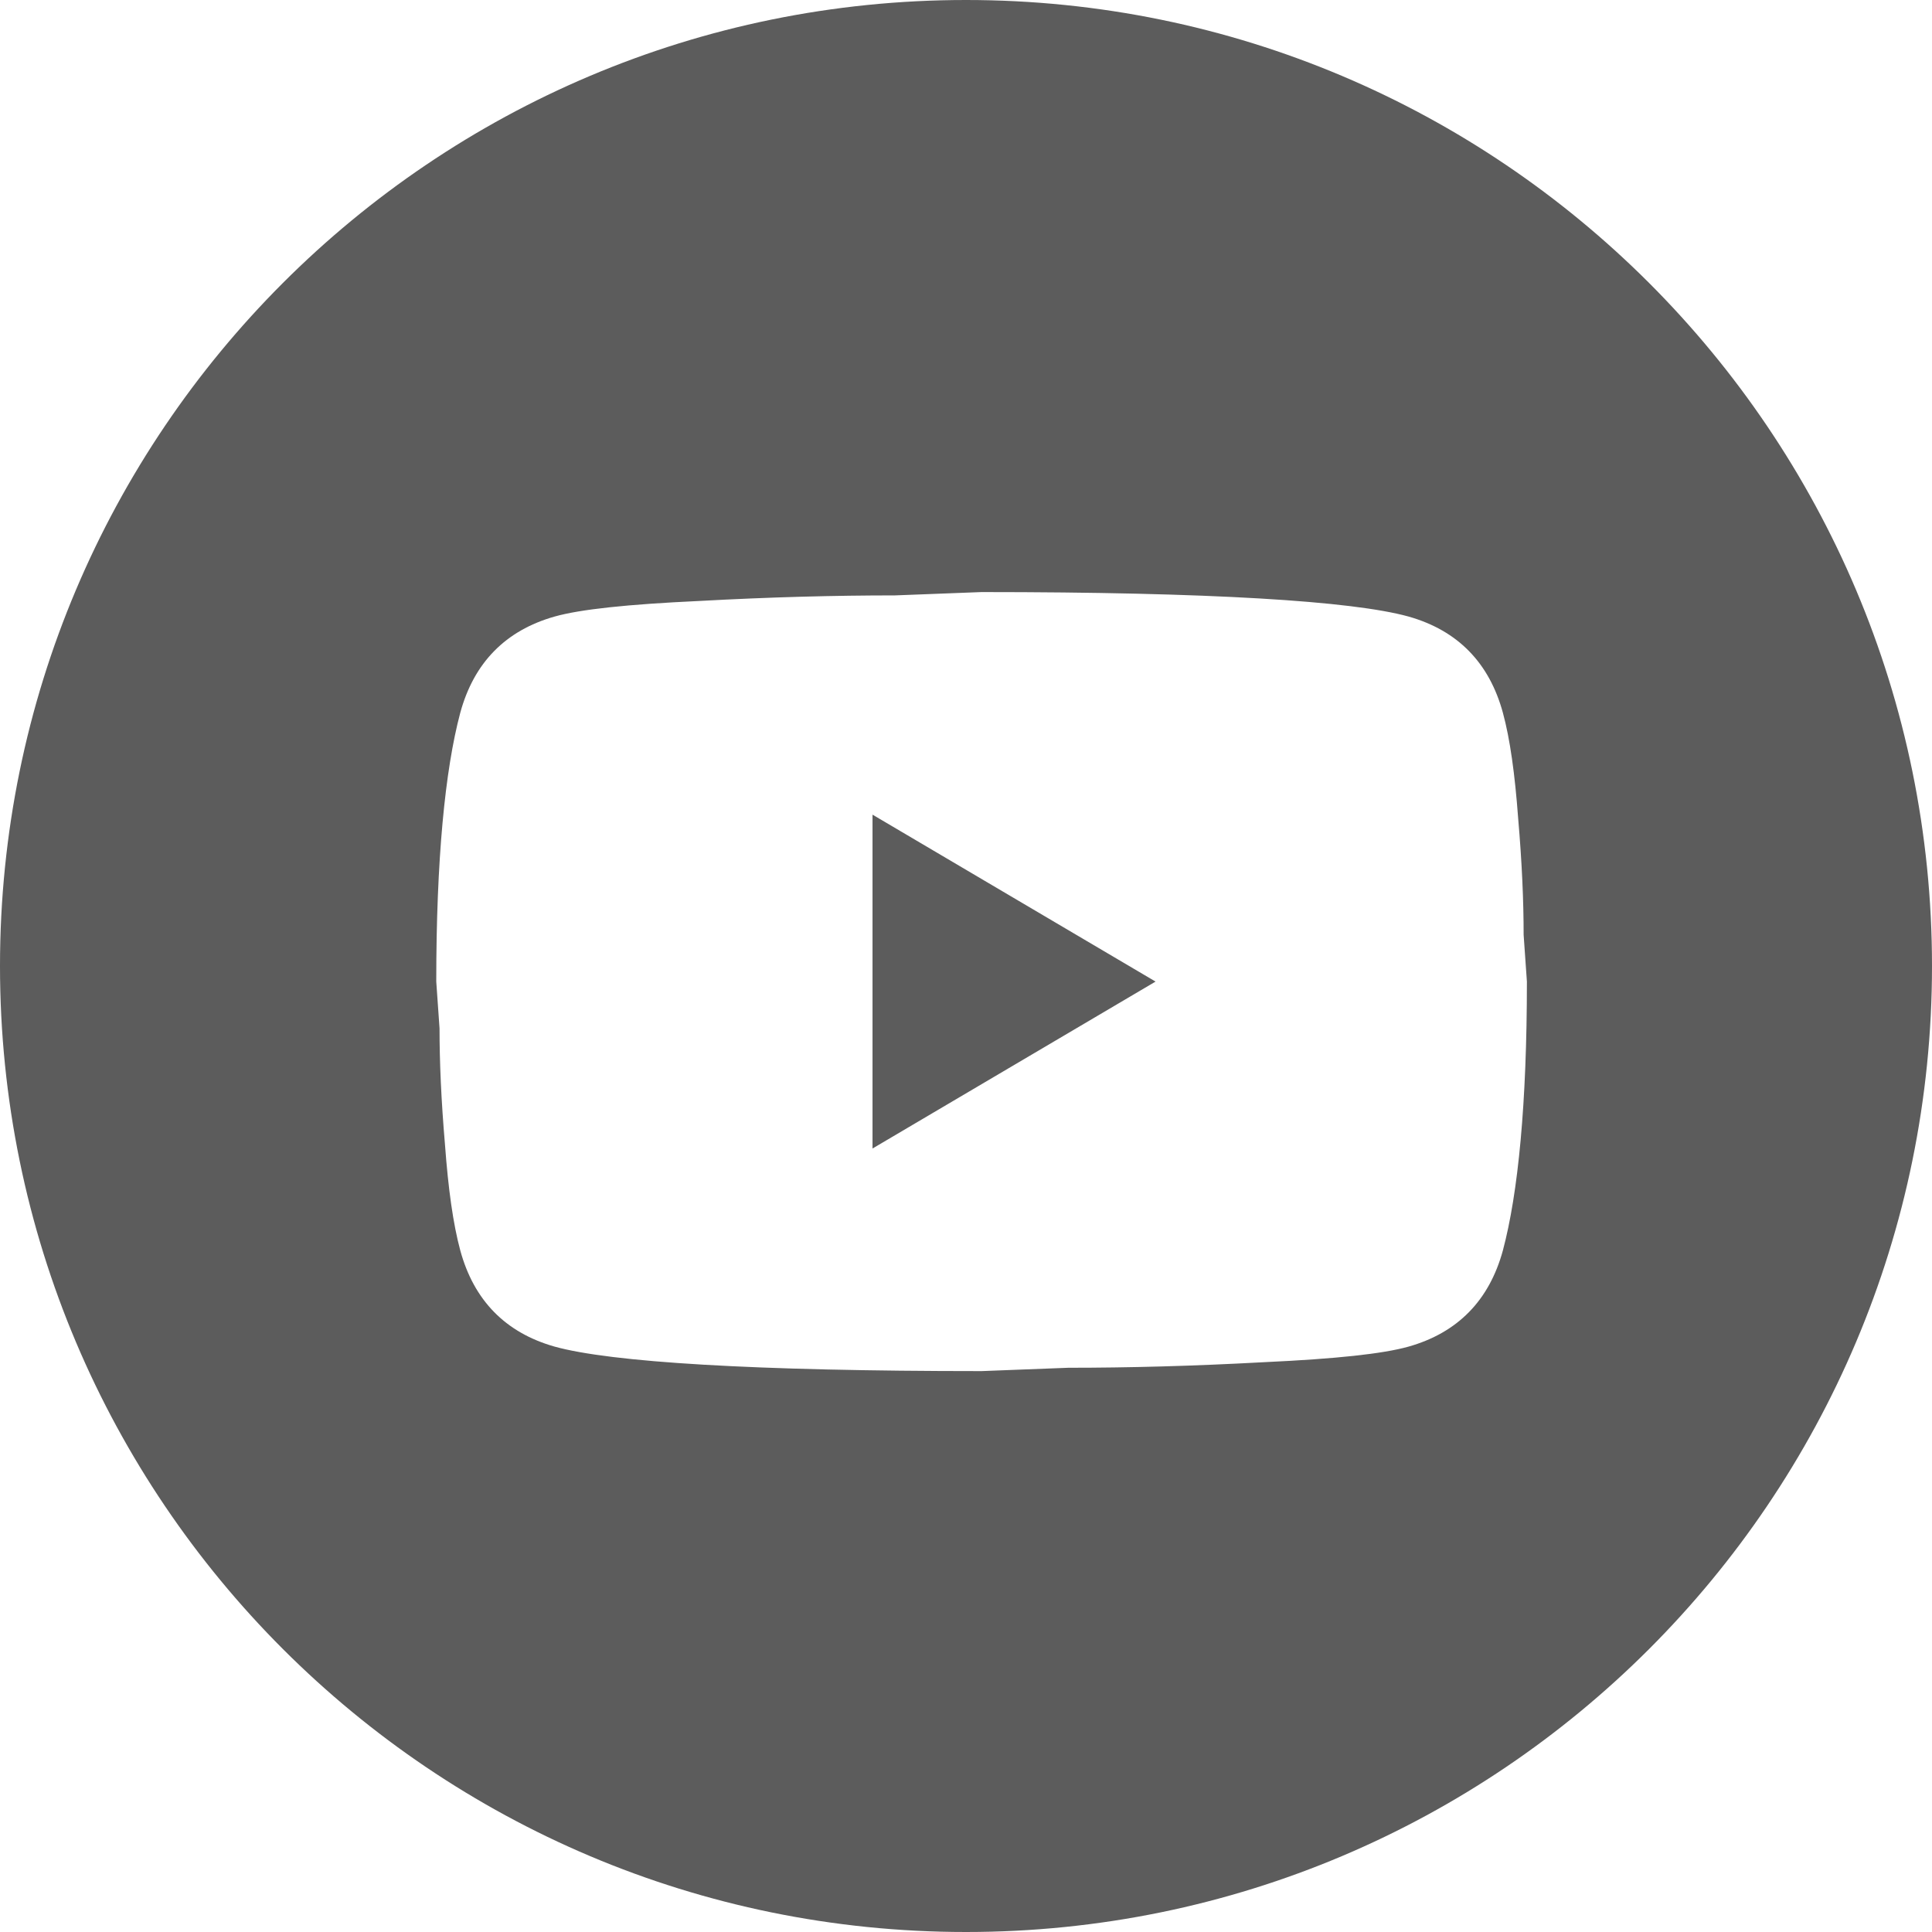 <svg width="62" height="62" viewBox="0 0 62 62" fill="none" xmlns="http://www.w3.org/2000/svg">
<path fill-rule="evenodd" clip-rule="evenodd" d="M31 62C48.121 62 62 48.121 62 31C62 13.879 48.121 0 31 0C13.879 0 0 13.879 0 31C0 48.121 13.879 62 31 62ZM37.083 31.5L28 36.857V26.143L37.083 31.5ZM48.72 26.268C48.615 24.839 48.458 23.714 48.23 22.875C47.792 21.268 46.778 20.232 45.203 19.786C43.4 19.286 38.833 19 31.5 19L28.718 19.107C26.793 19.107 24.71 19.161 22.435 19.286C20.125 19.393 18.62 19.554 17.797 19.786C16.223 20.232 15.207 21.268 14.77 22.875C14.28 24.714 14 27.589 14 31.5L14.105 33C14.105 34.071 14.158 35.304 14.28 36.732C14.385 38.161 14.543 39.286 14.77 40.125C15.207 41.732 16.223 42.768 17.797 43.214C19.6 43.714 24.168 44 31.5 44L34.282 43.893C36.208 43.893 38.29 43.839 40.565 43.714C42.875 43.607 44.38 43.446 45.203 43.214C46.778 42.768 47.792 41.732 48.23 40.125C48.72 38.286 49 35.411 49 31.5L48.895 30C48.895 28.929 48.843 27.696 48.72 26.268Z" fill="#5C5C5C"/>
</svg>
